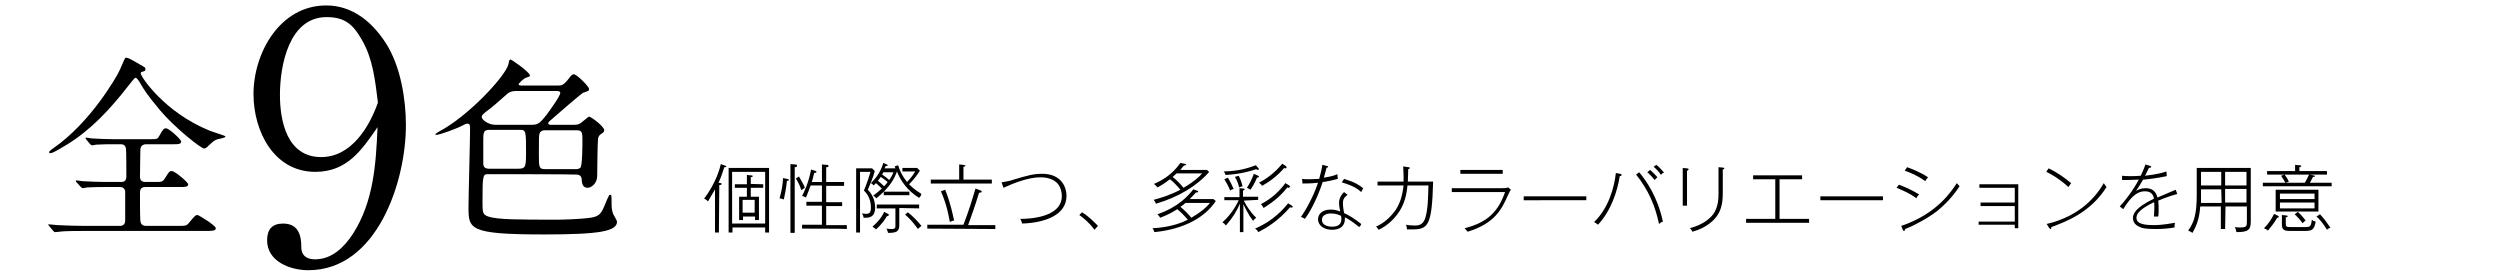 <?xml version="1.0" encoding="utf-8"?>
<!-- Generator: Adobe Illustrator 27.5.0, SVG Export Plug-In . SVG Version: 6.00 Build 0)  -->
<svg version="1.1" id="レイヤー_1" xmlns="http://www.w3.org/2000/svg" xmlns:xlink="http://www.w3.org/1999/xlink" x="0px"
	 y="0px" viewBox="0 0 643 70.9" style="enable-background:new 0 0 643 70.9;" xml:space="preserve">
<g>
	<g>
		<path d="M184.9,59.8h-1V48.7c-0.6,1-1.2,2.1-1.8,3.1c-0.3-0.3-0.5-0.5-1-0.7c3-4,4-7.6,4.3-8.9l1.1,0.4c0.1,0,0.3,0.1,0.3,0.2
			c0,0.2-0.3,0.2-0.5,0.2c-0.5,1.6-0.9,2.7-1.5,4c0.7,0.1,0.8,0.1,0.8,0.3c0,0.3-0.4,0.3-0.6,0.3L184.9,59.8L184.9,59.8z
			 M188.4,58.5v1.3h-1V43.2h10.4v16.6h-1v-1.3C196.8,58.5,188.4,58.5,188.4,58.5z M196.8,57.5V44.2h-8.5v13.3H196.8L196.8,57.5z
			 M196.3,47.4v0.9h-3.2v2.3h2.1v6h-1v-0.9h-3.1v0.9h-1v-6h2v-2.3H189v-0.9h3.1V45l1,0.1c0.3,0,0.5,0,0.5,0.2s-0.2,0.2-0.5,0.3v1.7
			L196.3,47.4L196.3,47.4z M194.1,51.4H191v3.3h3.1V51.4z"/>
		<path d="M202.4,46.5c-0.2,1.9-0.5,3.5-0.8,4.8c-0.2-0.1-0.6-0.2-1.1-0.3c0.6-2,0.8-3.5,0.9-5.2l1,0.2c0.3,0.1,0.5,0.1,0.5,0.3
			C202.9,46.5,202.6,46.5,202.4,46.5z M204.4,43v16.9h-1.1V42.2l1.2,0.1c0.2,0,0.5,0,0.5,0.3C205.1,42.9,204.6,43,204.4,43z
			 M206.1,48.9c-0.5-1.6-1.1-2.5-1.4-3l0.8-0.5c0.9,1.5,1.3,2.3,1.5,2.9L206.1,48.9z M206.3,58.8v-1h5.1v-4.9h-4v-1h4v-4.2h-2.9
			c-0.6,1.6-0.7,1.9-1.2,3.1c-0.4-0.2-0.6-0.3-1-0.4c0.3-0.6,1.7-3.3,2.3-6.8l1,0.3c0.2,0.1,0.4,0.1,0.4,0.3s-0.4,0.3-0.6,0.3
			c-0.2,1-0.5,1.9-0.6,2.3h2.6v-4.5l1.3,0.1c0.2,0,0.4,0.1,0.4,0.3c0,0.3-0.4,0.3-0.6,0.3v3.8h4.6v1h-4.6V52h4.1v1h-4.1v4.9h5.3v1
			C217.8,58.8,206.3,58.8,206.3,58.8z"/>
		<path d="M222.1,56c0-0.4-0.2-0.8-0.4-1.1c0.2,0,0.5,0.1,1,0.1c0.8,0,1.3-0.2,1.3-1.6c0-2.6-1.3-3.9-1.8-4.4
			c0.7-1.6,1.4-3.8,1.7-4.8h-2.7v15.6h-1V43.3h4.1L225,44c-0.5,1.8-1.3,3.7-1.8,4.8c0.6,0.6,1.9,2.1,1.9,4.7
			C225,55.6,224,56.1,222.1,56z M236.4,50.9c-3.1-1.9-4.8-4.5-5.7-6.8c-0.6,1.7-1.8,4.1-5.3,6.9c-0.3-0.3-0.4-0.4-0.8-0.7
			c0.7-0.5,1.3-1,2.2-1.8c-0.4-0.4-0.9-0.9-1.5-1.4c-0.2,0.2-0.3,0.3-0.6,0.6c-0.2-0.2-0.2-0.3-0.7-0.6c1.3-1.3,2.4-2.7,3.2-5.2
			l0.9,0.4c0.2,0.1,0.2,0.1,0.2,0.2c0,0.2-0.2,0.2-0.5,0.2c-0.1,0.2-0.1,0.3-0.3,0.6h2.8c-0.1-0.2-0.1-0.2-0.2-0.5l0.9-0.3
			c0.2,0.7,0.8,2.5,2.3,4.3c1.3-1.3,1.8-2.3,2.1-2.7h-3.3v-0.9h3.8l0.7,0.7c-0.9,1.4-1.6,2.3-2.8,3.5c1.3,1.3,2.6,2.1,3.1,2.4
			C237.1,50.2,236.7,50.5,236.4,50.9z M228.1,55.6c-0.4,0.7-1.2,2-2.8,3.4c-0.2-0.2-0.3-0.3-0.9-0.7c0.9-0.8,2.2-2,3-3.8l1,0.5
			c0.1,0.1,0.2,0.1,0.2,0.2C228.6,55.6,228.3,55.6,228.1,55.6z M231.3,53.5v4.4c0,1.7-0.8,2-2.9,2c-0.1-0.5-0.2-0.7-0.4-1.1
			c0.6,0.1,0.8,0.1,1.5,0.1c0.6,0,0.8-0.3,0.8-0.6v-4.7h-4.8v-1h10.9v1L231.3,53.5L231.3,53.5z M226.5,45.5c0,0.1-0.3,0.5-0.7,1
			c0.9,0.7,1.2,1.1,1.6,1.4c0.5-0.5,0.7-0.8,0.9-1.1C227.9,46.5,227.2,45.9,226.5,45.5z M227.2,44.3c-0.1,0.2-0.2,0.4-0.3,0.6
			c0.5,0.3,1.5,1.1,1.8,1.4c0.7-1,0.9-1.5,1.1-2H227.2z M227.3,50.2v-0.9h6.6v0.9H227.3z M236.1,58.9c-1.1-1.5-2-2.6-3.3-3.7
			l0.7-0.6c1.2,0.9,2.6,2.4,3.5,3.5C236.8,58.2,236.4,58.6,236.1,58.9z"/>
		<path d="M238.5,58.8v-1h9.3c1.5-3.9,2.2-6.3,3.1-9.3l1.1,0.4c0.3,0.1,0.5,0.2,0.5,0.4s-0.2,0.2-0.7,0.3c-1,3.4-2.2,6.6-2.8,8.3h7
			v1L238.5,58.8L238.5,58.8z M239.4,47.2v-1h7.3v-3.9l1.1,0.1c0.2,0,0.5,0.1,0.5,0.2c0,0.2-0.4,0.3-0.5,0.3v3.3h7.3v1L239.4,47.2
			L239.4,47.2z M244.3,57.1c-0.2-1.1-0.7-4.3-2.3-7.9l1.1-0.4c1.4,3.5,1.9,6.2,2.3,7.9C244.9,56.8,244.7,56.9,244.3,57.1z"/>
		<path d="M257.6,46.9c1.3-0.2,2.3-0.4,3.1-0.7c3.7-1.1,5.1-1.5,7.4-1.5c4.5,0,6.2,3,6.2,5.7c0,4.9-5.5,6.9-11.4,7.1
			c-0.2-0.7-0.3-0.9-0.5-1.2c1.9,0,10.7-0.2,10.7-5.9c0-1.3-0.5-2.7-1.3-3.4c-1.2-1.2-3.1-1.4-4.2-1.4c-3.1,0-6.9,1.5-9.5,2.7
			L257.6,46.9z"/>
		<path d="M281.5,59.1c-1.4-1.9-2.8-3-3.9-3.8l0.7-0.7c1.8,1.1,3.2,2.6,4.1,3.5L281.5,59.1z"/>
		<path d="M296.9,59.7c-0.1-0.3-0.2-0.7-0.5-1c4.9-0.2,8.2-1.7,9.1-2.2c-0.6-0.7-1.5-1.7-2.7-2.7c-0.8,0.5-2.2,1.4-4.4,2.2
			c-0.2-0.3-0.4-0.6-0.7-0.9c5.3-1.8,8-4.8,9.2-6.4l0.9,0.3c0.3,0.1,0.4,0.2,0.4,0.3c0,0.2-0.3,0.2-0.6,0.2
			c-0.4,0.4-0.8,0.9-1.6,1.7h6.1l0.6,0.5C309.9,56,304.3,59,296.9,59.7z M297.3,52.4c-0.2-0.5-0.3-0.7-0.6-1
			c1.9-0.5,4.2-1.2,6.9-2.6c-1.1-1.3-1.9-2.1-2.7-2.7c-1.4,1.1-2.6,1.8-3.2,2.1c-0.2-0.2-0.4-0.5-0.9-0.9c2.1-0.9,4.7-2.4,6.8-5.4
			l1,0.2c0.3,0.1,0.5,0.1,0.5,0.2c0,0.2-0.3,0.2-0.6,0.3c-0.4,0.4-0.5,0.6-0.9,1.1h6.8l0.6,0.5C307.9,47.8,303.1,50.7,297.3,52.4z
			 M302.6,44.6c-0.2,0.2-0.4,0.4-1,0.9c0.9,0.7,1.8,1.6,2.8,2.8c2.6-1.5,4-2.8,4.8-3.7C309.3,44.6,302.6,44.6,302.6,44.6z
			 M304.9,52.2c-0.3,0.3-0.7,0.6-1.3,1c1.1,0.9,2,1.8,2.8,2.8c1.7-1,3.4-2.1,4.8-3.8H304.9L304.9,52.2z"/>
		<path d="M319.9,51.6c0.6,1.2,1.7,3,3.2,4.4c-0.4,0.3-0.6,0.5-0.8,0.8c-1.4-1.8-2.2-3.7-2.5-4.3v7.2h-0.9v-7.3
			c-0.8,1.8-1.6,3.3-3.6,5.6c-0.2-0.3-0.5-0.6-0.9-0.8c1.1-1,2.9-2.9,4.2-5.7h-3.7v-0.8h3.9v-2.3l1,0.1c0.2,0,0.3,0.1,0.3,0.2
			c0,0.2-0.1,0.2-0.4,0.3v1.6h3.9v0.8L319.9,51.6L319.9,51.6z M323.5,43.7c-0.1,0-0.2,0-0.4-0.2c-1.4,0.5-4.1,1.3-7.9,1.5
			c-0.1-0.4-0.2-0.6-0.5-0.9c4.1-0.1,6.4-0.9,8.3-1.6l0.7,0.8c0.1,0.1,0.1,0.1,0.1,0.2C323.7,43.6,323.6,43.7,323.5,43.7z M316.4,49
			c-0.5-1.2-1-2.1-1.5-2.9l0.9-0.4c0.7,1.1,1,1.8,1.5,2.9C316.9,48.7,316.7,48.8,316.4,49z M318.7,48.2c-0.3-1.3-0.7-2.1-1.1-2.7
			l1-0.3c0.5,1,0.8,1.9,1,2.7C319.2,48,319,48.1,318.7,48.2z M323.3,45.7c-0.6,1.5-1.4,2.7-1.7,3.1c-0.3-0.2-0.6-0.4-0.9-0.5
			c0.6-0.9,1.2-2,1.8-3.6l1.1,0.5c0.1,0.1,0.2,0.1,0.2,0.2C323.8,45.6,323.5,45.7,323.3,45.7z M332.2,53.4c-0.1,0-0.2,0-0.4-0.1
			c-3,3.5-6,5.3-8.2,6.4c-0.2-0.5-0.5-0.7-0.8-0.9c3.2-1.4,5.9-3.3,8.5-6.5l1,0.6c0.1,0.1,0.2,0.2,0.2,0.3
			C332.5,53.3,332.3,53.4,332.2,53.4z M330.6,43.3c-0.1,0-0.2,0-0.3-0.1c-1.9,2.2-3.9,3.6-5.7,4.6c-0.3-0.5-0.5-0.6-0.8-0.8
			c2.1-1.1,4.1-2.6,6-4.9l0.9,0.6c0.1,0.1,0.2,0.2,0.2,0.3C330.9,43.2,330.9,43.3,330.6,43.3z M331.4,48.3c-0.2,0-0.2,0-0.3-0.1
			c-2.1,2.7-4.4,4.2-6.1,5.3c-0.2-0.3-0.3-0.6-0.7-1c1.6-0.8,4.1-2.4,6.3-5.4l1,0.6c0.1,0.1,0.2,0.2,0.2,0.3
			C331.7,48.2,331.6,48.3,331.4,48.3z"/>
		<path d="M340.2,46.8c-1.6,4.9-3.6,8.2-4.6,9.5c-0.3-0.2-0.6-0.4-1-0.5c2.3-3.3,3.8-7,4.4-8.8c-1.8,0.2-3.1,0.2-4,0.2l-0.1-1.2
			c0.5,0.1,1,0.1,1.9,0.1c1,0,2-0.1,2.5-0.1c0.5-1.8,0.7-2.7,0.8-3.6l1.2,0.3c0.2,0,0.3,0.1,0.3,0.2c0,0.2-0.2,0.2-0.4,0.2
			c-0.1,0.5-0.3,1.1-0.7,2.6c1.9-0.3,2.8-0.6,3.5-0.9c0,0.5,0,0.7,0.1,1.2C342.3,46.5,340.6,46.8,340.2,46.8z M349.6,58.4
			c-2.4-1.9-3.1-2.2-3.7-2.5c0.2,3-2.3,3.2-3.3,3.2c-1.9,0-3.6-1-3.6-2.7c0-1.1,0.8-2.5,3.3-2.5c1.1,0,1.9,0.3,2.4,0.5
			c-0.1-0.6-0.3-1.4-0.3-2.3c0-1.3,0.9-2.4,1.3-2.7l0.9,0.7c-1.2,0.8-1.2,1.7-1.2,2.2c0,1,0.2,1.8,0.3,2.5c1.3,0.6,2.5,1.3,4.4,2.8
			C350.1,57.8,349.9,58.1,349.6,58.4z M344.9,55.5c-0.5-0.2-1.3-0.6-2.6-0.6c-1.2,0-2.3,0.5-2.3,1.6c0,1.8,2.4,1.8,2.6,1.8
			c1.4,0,2.4-0.5,2.4-1.9C345,56,345,55.9,344.9,55.5z M350.1,49.4c-1-0.9-2-1.6-5-2.5l0.6-0.9c2.9,0.9,3.9,1.6,4.9,2.4
			C350.5,48.6,350.3,49.1,350.1,49.4z"/>
		<path d="M363.2,59c-0.4,0-0.7,0-1.3,0c-0.1-0.6-0.1-0.8-0.3-1.2c0.5,0.1,1.2,0.2,2.2,0.2c0.9,0,2.2,0,2.8-2
			c0.7-2.3,0.7-5.3,0.8-8.3H362c-0.3,3.2-1.1,5.9-3.5,8.5c-1.8,1.9-3.3,2.6-3.9,2.9c-0.3-0.4-0.4-0.6-0.7-0.8c2-0.9,3.6-2.3,5-4.2
			c1.2-1.8,1.8-3.8,2.1-6.4h-6.7v-1h6.7c0-0.3,0-0.7,0-1.4c0-1.2-0.1-1.9-0.1-2.5l1.3,0.2c0.3,0,0.4,0.1,0.4,0.2
			c0,0.2-0.3,0.3-0.4,0.3c0,0.9-0.1,2.3-0.1,3.2h6.5C368.3,58.1,367.3,59,363.2,59z"/>
		<path d="M387.9,50.1c-1.7,3.8-3.4,7.3-10.4,9.5c-0.1-0.1-0.7-0.8-0.8-0.9c6-1.5,8.7-4.4,10.4-9.3h-13.7v-1h12.9
			c0.6,0,1.1,0,1.6-0.2l0.7,0.6C388.4,49.1,388.3,49.2,387.9,50.1z M375.6,44.7v-1h10.9v1H375.6z"/>
		<path d="M391.9,51.5v-1H408v1H391.9z"/>
		<path d="M416.6,45.3c-0.6,3.9-2.3,9-5.6,12.5c-0.2-0.2-0.4-0.3-1-0.7c3.7-3.5,5.2-8.9,5.6-12.6l1.1,0.2c0.2,0.1,0.4,0.1,0.4,0.3
			C417,45.1,417,45.3,416.6,45.3z M426.7,57.6c-1-4.7-2.7-8.7-5.9-12.7l0.8-0.6c1.8,2.2,4.7,6.2,6.1,12.7
			C427.3,57.1,427.1,57.3,426.7,57.6z M425.6,46.3c-0.5-0.6-1.2-1.4-1.9-2l0.7-0.6c0.4,0.3,1.3,1.2,1.9,1.9
			C425.9,45.9,425.8,46,425.6,46.3z M427.2,45c-0.6-1-1.3-1.6-1.9-2.1l0.7-0.5c0.7,0.5,1.6,1.5,2,2C427.6,44.5,427.4,44.7,427.2,45z
			"/>
		<path d="M433.9,43.9v9h-1.1v-9.7l1.1,0.1c0.2,0,0.4,0.1,0.4,0.2C434.3,43.8,434,43.9,433.9,43.9z M443.1,43.6v6
			c0,1.6-0.1,3.9-1.4,5.8c-0.6,0.9-2.4,3.1-6.4,4.2c-0.3-0.6-0.5-0.8-0.7-0.9c3.9-1,5.6-3,6.1-3.7c1.2-1.7,1.3-3.8,1.3-5.3V43
			l1.1,0.1c0.2,0,0.4,0.1,0.4,0.2C443.5,43.5,443.3,43.5,443.1,43.6z"/>
		<path d="M449.1,57.3v-1h7.5V46.1h-5.7v-1h12.6v1h-5.8v10.2h7.6v1H449.1L449.1,57.3z"/>
		<path d="M468.2,51.5v-1h16.1v1H468.2z"/>
		<path d="M492.9,51c-1.7-1.3-3.7-2.1-5.1-2.7l0.6-0.8c0.8,0.3,2.9,1.1,5.2,2.5C493.3,50.3,493.1,50.5,492.9,51z M498.2,54.3
			c-2.2,1.7-5.6,3.6-8.2,4.6c0,0.2-0.1,0.5-0.3,0.5c-0.1,0-0.2-0.1-0.3-0.3l-0.4-1c9.2-3.1,12.9-8.9,14.3-11
			c0.1,0.1,0.6,0.7,0.7,0.8C501.6,51.6,498.9,53.7,498.2,54.3z M495.2,46.6c-1.7-1.2-3.3-2-5.3-2.7l0.6-0.9c1.1,0.4,3.3,1.2,5.4,2.6
			C495.5,46,495.3,46.3,495.2,46.6z"/>
		<path d="M518.2,58.7v-0.9h-9.3V57h9.3v-4h-8.8v-0.9h8.8v-3.8h-9.1v-0.9h10v11.3L518.2,58.7L518.2,58.7z"/>
		<path d="M527.6,58.4c0,0.3,0,0.5-0.2,0.5c-0.1,0-0.2-0.1-0.3-0.2l-0.7-1.1c4.4-1,7.5-2.9,9.3-4.3c2.2-1.7,4-3.8,5.4-6.2
			c0.3,0.5,0.3,0.5,0.7,1C537.6,54.8,531.1,57.1,527.6,58.4z M532,48.1c-2.9-2.6-4.9-3.5-5.7-3.9l0.6-0.9c2.5,1.2,4.2,2.5,5.8,3.8
			C532.3,47.6,532.2,47.9,532,48.1z"/>
		<path d="M555.1,51.6c0.1,0.9,0.1,1.8,0.1,2.3c0,0.9,0,1.3-0.1,1.8H554c0-0.6,0.1-1.3,0.1-2.3c0-0.8,0-1.2-0.1-1.4
			c-3.9,1.9-4.5,3.1-4.5,4c0,1,0.6,1.9,4.4,1.9c2.6,0,4.6-0.5,5.5-0.6c-0.1,0.3-0.1,0.7-0.1,1.2c-1.7,0.3-3.1,0.4-4.8,0.4
			c-2.7,0-3.5-0.2-4.1-0.5c-0.5-0.2-1.8-0.8-1.8-2.3c0-1.1,0.6-2.7,5.4-5c-0.1-0.7-0.5-1.9-2.3-1.9c-1.6,0-3.3,0.8-5.6,4.6l-0.9-0.7
			c1.1-1.1,3.5-4.2,4.9-6.9c-2.6,0.1-2.9,0.1-4.3,0.1v-1.1c0.6,0.1,1.1,0.1,2.3,0.1c0.6,0,1.6,0,2.5-0.1c0.8-1.7,1.1-2.5,1.2-2.9
			l1,0.3c0.3,0.1,0.5,0.1,0.5,0.3s-0.4,0.3-0.6,0.3c-0.5,1-0.6,1.3-1,2c0.6-0.1,3.2-0.3,5.5-1.1l0.1,1.2c-2.3,0.5-5.5,0.9-6.1,0.9
			c-0.6,1-1.1,1.9-1.8,2.9c0.5-0.3,1.2-0.7,2.4-0.7c1.3,0,2.6,0.4,3.1,2.4c0.7-0.3,4-1.7,4.7-2l0.4,1.1
			C559.2,50.1,557.2,50.7,555.1,51.6z"/>
		<path d="M572.3,58.9h-1.1v-5.8h-5.3c-0.2,2.7-0.7,4.5-2,6.8c-0.4-0.3-0.5-0.3-1.1-0.6c1.6-2.2,2.2-4.4,2.2-9.3v-6.8h13.9v13.7
			c0,2.3-0.7,2.8-3.7,2.8c-0.1-0.7-0.3-1-0.4-1.3c0.4,0.1,0.8,0.1,1.4,0.1c1.6,0,1.7-0.3,1.7-1.5v-3.9h-5.5L572.3,58.9L572.3,58.9z
			 M571.3,48.7h-5.2v1.2c0,0.5,0,1.2,0,2.3h5.3L571.3,48.7L571.3,48.7z M571.3,44.2h-5.2v3.5h5.2V44.2z M572.3,47.7h5.5v-3.5h-5.5
			V47.7z M572.3,52.1h5.5v-3.5h-5.5V52.1z"/>
		<path d="M582,47.9V47h5.8c-0.2-0.4-0.6-1-1.1-1.8l0.9-0.3c0.4,0.6,0.6,0.8,1.1,1.8l-0.8,0.3h4.9c0.6-1,0.9-1.8,1.1-2.1h-10.8V44
			h7.2v-1.6l1.1,0.1c0.2,0,0.5,0.1,0.5,0.2c0,0.2-0.3,0.3-0.5,0.3v1h7.1v0.9h-4.4l0.9,0.2c0.2,0,0.4,0.1,0.4,0.2
			c0,0.2-0.2,0.2-0.5,0.2c-0.3,0.6-0.5,1-0.8,1.5h5.6v0.9L582,47.9L582,47.9z M585.7,56c-0.8,1.4-1.7,2.5-2.4,3.3
			c-0.2-0.2-0.5-0.4-1-0.6c1.2-1.2,1.9-2.3,2.6-3.7l1,0.5c0.1,0,0.2,0.1,0.2,0.2C586.1,56,585.9,56,585.7,56z M585.3,54.4v-5.6h11
			v5.6H585.3z M595.3,49.8h-8.9v1.4h8.9V49.8z M595.3,52.1h-8.9v1.5h8.9V52.1z M592.7,59.4h-3.5c-1.7,0-2.3-0.2-2.3-1.8v-2.3l1,0.1
			c0.3,0,0.5,0.1,0.5,0.2c0,0.2-0.3,0.3-0.5,0.3v1.4c0,1.1,0.1,1.1,1.5,1.1h3.3c1.4,0,1.7,0,1.9-1.9c0.3,0.3,0.6,0.4,1,0.5
			C595.2,59.1,594.7,59.4,592.7,59.4z M592.2,57.4c-0.7-1-1.2-1.5-2-2.3l0.8-0.6c0.9,0.8,1.3,1.3,2,2.2
			C592.8,56.9,592.5,57.1,592.2,57.4z M598.5,59.1c-1-1.7-2-2.8-2.7-3.4l0.9-0.6c1.2,1.3,1.9,2.3,2.7,3.5
			C599.1,58.6,598.8,58.8,598.5,59.1z"/>
	</g>
</g>
<g>
	<g>
		<path d="M125.5,44.8c-1.3,0-1.4,0.3-1.4,7c0,2.8,0,3.4,1.5,3.9c2.3,0.8,8,0.8,17.8,0.8c1,0,5.7-0.1,8.5-0.5
			c2.5-0.4,2.8-1.1,4.2-4.6c0.6-1.3,0.6-1.3,0.8-1.3c0.4,0,0.4,0,0.4,2.5c0,0.7,0.1,1.7,0.4,2.4c0.1,0.3,1,1.7,1,2
			c0,2.5-4.5,3.3-18.8,3.3c-19.4,0-19.4-1.4-19.4-7.1c0-2.6,0.4-17.1,0.4-19.7c0-1.3,0-1.7-0.8-1.7c-0.3,0-1.7,0.8-2,0.9
			c-0.2,0.1-4.8,2-6,2c-0.1,0-0.1,0-0.1-0.1c0-0.2,0.3-0.4,0.8-0.7c7.6-3.9,17.5-14.6,18-17.5c0.1-0.7,0.2-1.1,0.5-1.1s5,3.3,5,4.1
			c0,0.3-0.1,0.3-1,0.6c-0.5,0.1-1.9,1.4-1.9,1.7c0,0.3,0.6,0.3,0.8,0.3h9.3c0.9,0,1.4,0,2.8-1.8c0.7-1,1-1.1,1.3-1.1
			c0.7,0,3.9,3.1,3.9,3.8c0,0.5-0.2,0.5-1.6,1c-0.4,0.2-6,5-7.1,6c-1.4,1.2-1.8,1.5-1.8,1.8c0,0.4,0.5,0.4,0.8,0.4h6
			c0.9,0,1.3-0.3,1.5-0.4c2-1.6,2.1-1.7,2.2-1.7c0.5,0,3.9,2.5,3.9,3.5c0,0.5-0.4,0.7-1,1.1c-0.4,0.3-0.6,0.9-0.6,1.3
			c-0.1,0.6-0.2,8-0.2,9.2c0,2.4-1.8,3.2-2.4,3.2c-1.5,0-1.5-1.3-1.6-2.2c0-0.8-0.6-1.2-1.3-1.2C148.1,44.8,125.5,44.8,125.5,44.8z
			 M132.7,23.4c-0.8,0-1.7,0.2-2.3,0.8c-2.1,1.9-4.1,3.6-5.1,4.3c-1,0.8-1.4,1.1-1.4,1.6c0,0.7,1.7,2,3.5,2h9.4
			c1.7,0,2.2-0.6,3.8-2.6c0.8-1.1,3.5-4.8,3.5-5.6c0-0.5-0.7-0.5-1.1-0.5L132.7,23.4L132.7,23.4z M132.8,43.4c2.3,0,2.5-0.1,2.5-4
			c0-5.6,0-6-1.5-6h-8c-1.5,0-1.5,0.8-1.5,3c0,0.8,0,4.7,0,5.7s0.6,1.3,1.7,1.3H132.8L132.8,43.4z M140.1,33.5
			c-0.5,0-1.1,0.2-1.3,0.8c-0.2,0.5-0.2,1-0.2,5.3c0,3.5,0,3.9,1.7,3.9h7.9c0.4,0,0.8-0.1,1.1-0.4c0.5-0.5,0.5-6.3,0.5-6.9
			c0-1.9,0-2.7-1.4-2.7C148.4,33.5,140.1,33.5,140.1,33.5z"/>
	</g>
</g>
<g>
	<g>
		<path d="M27.3,48.1c-1.2,0-3.2,0-4.8,0.1c-0.2,0-1,0.2-1.2,0.2c-0.1,0-0.3-0.1-0.5-0.3l-1.1-1.2c-0.1,0-0.2-0.3-0.2-0.4
			c0-0.1,0-0.1,0.2-0.1s1.3,0.2,1.5,0.2c1.6,0.1,4.4,0.2,5.9,0.2h4c0.5,0,1.4,0,1.4-1.4c0-1.1,0-6.9-0.1-7.2c-0.2-1.1-1-1.1-1.4-1.1
			h-1.7c-1.1,0-3,0-4.5,0.1c-0.2,0-1,0.2-1.1,0.2s-0.4-0.2-0.5-0.3l-1-1.2c-0.1-0.1-0.2-0.3-0.2-0.4c0-0.1,0.1-0.1,0.2-0.1
			c0.2,0,1.2,0.2,1.4,0.2c1.5,0.1,4.1,0.2,5.5,0.2h9.5c1.8,0,1.9,0,2.4-0.9c1-1.8,1.2-1.9,1.7-1.9c0.8,0,3.9,2.9,3.9,3.4
			c0,0.7-0.8,0.7-2,0.7h-7c-0.8,0-1.5,0.4-1.5,1.5S36,44.5,36,45.5c0,1.3,1,1.3,1.6,1.3h2.2c1.8,0,2,0,2.6-0.9
			c1.1-1.8,1.2-1.9,1.8-1.9c0.8,0,4.2,2.9,4.2,3.4c0,0.7-0.8,0.7-2.2,0.7h-8.6c-0.6,0-1.6,0-1.6,1.4c0,1.5,0,6.3,0.1,7.3
			c0.1,0.9,0.6,1.3,1.5,1.3h7.9c2.3,0,2.5,0,3.2-0.9c1.4-1.7,1.6-1.9,2.1-1.9c0.3,0,4.7,2.7,4.7,3.4s-1,0.7-2.7,0.7H21.7
			c-4.5,0-5.9,0.1-6.4,0.2c-0.2,0-0.9,0.1-1.1,0.1s-0.3-0.1-0.5-0.3l-1-1.2c-0.2-0.3-0.3-0.3-0.3-0.4c0-0.1,0.1-0.1,0.2-0.1
			c0.4,0,1.9,0.2,2.2,0.2c2.5,0.1,4.6,0.2,6.9,0.2h9.1c1.1,0,1.4-0.7,1.4-1.4c0-1.2,0-7.2,0-7.5c-0.2-1.1-1.1-1.1-1.4-1.1H27.3
			L27.3,48.1z M36,16.6c1.2,0.7,1.4,0.7,1.4,1.2c0,0.4-0.1,0.5-1,0.7c-0.2,0.1-0.2,0.3-0.2,0.4c0,0.8,6.1,10,17.7,14.7
			c0.7,0.3,4.1,1.3,4.1,1.5c0,0.4-1.7,0.6-2,0.7c-0.9,0.3-1.1,0.5-2.5,1.8c-0.1,0.2-0.7,0.6-1,0.6c-0.8,0-7.6-5.4-11.3-9.8
			c-3.3-4-3.8-4.7-5.5-7.6c-0.2-0.3-0.6-0.8-0.8-0.8c-0.3,0-0.8,0.7-2,2.2c-4.5,5.8-9.5,11.2-15.7,15c-0.9,0.5-3.5,2.2-4.2,2.2
			c-0.1,0-0.4-0.1-0.4-0.2c0-0.3,0.7-0.8,1-1c9.9-6.8,16.5-18.8,16.8-19.4c0.4-0.6,1.7-3.9,1.8-3.9C32.7,14.6,34.1,15.5,36,16.6z"/>
	</g>
</g>
<g>
	<path d="M81.1,44.2c-10.7,0-15.9-10.5-15.9-20c0-10.6,6.8-22.8,18.7-22.8c6.8,0,11.9,4.3,15.4,9.8c3.7,5.8,5.1,14.2,5.1,21
		c0,14.5-7.4,37.3-25.1,37.3c-4.6,0-10.6-2.2-10.6-7.7c0-2.8,1.3-4.3,4.1-4.3c4,0,4.7,3.1,4.7,6.1c0,2.8,2.4,3.1,3.5,3.1
		c4.4,0,7.5-3.1,9.8-6.6c5.3-8.3,5.9-17.9,6.3-27.4C93,38.7,89.2,44.2,81.1,44.2z M93.1,10.3c-2.2-3.9-4.3-5.9-9.1-5.9
		c-9.7,0-12,12.5-12,20c0,6.9,1.9,16,10.6,16c7.8,0,12.4-7.8,14.6-14C96.5,20.7,95.9,15.1,93.1,10.3z"/>
</g>
</svg>
